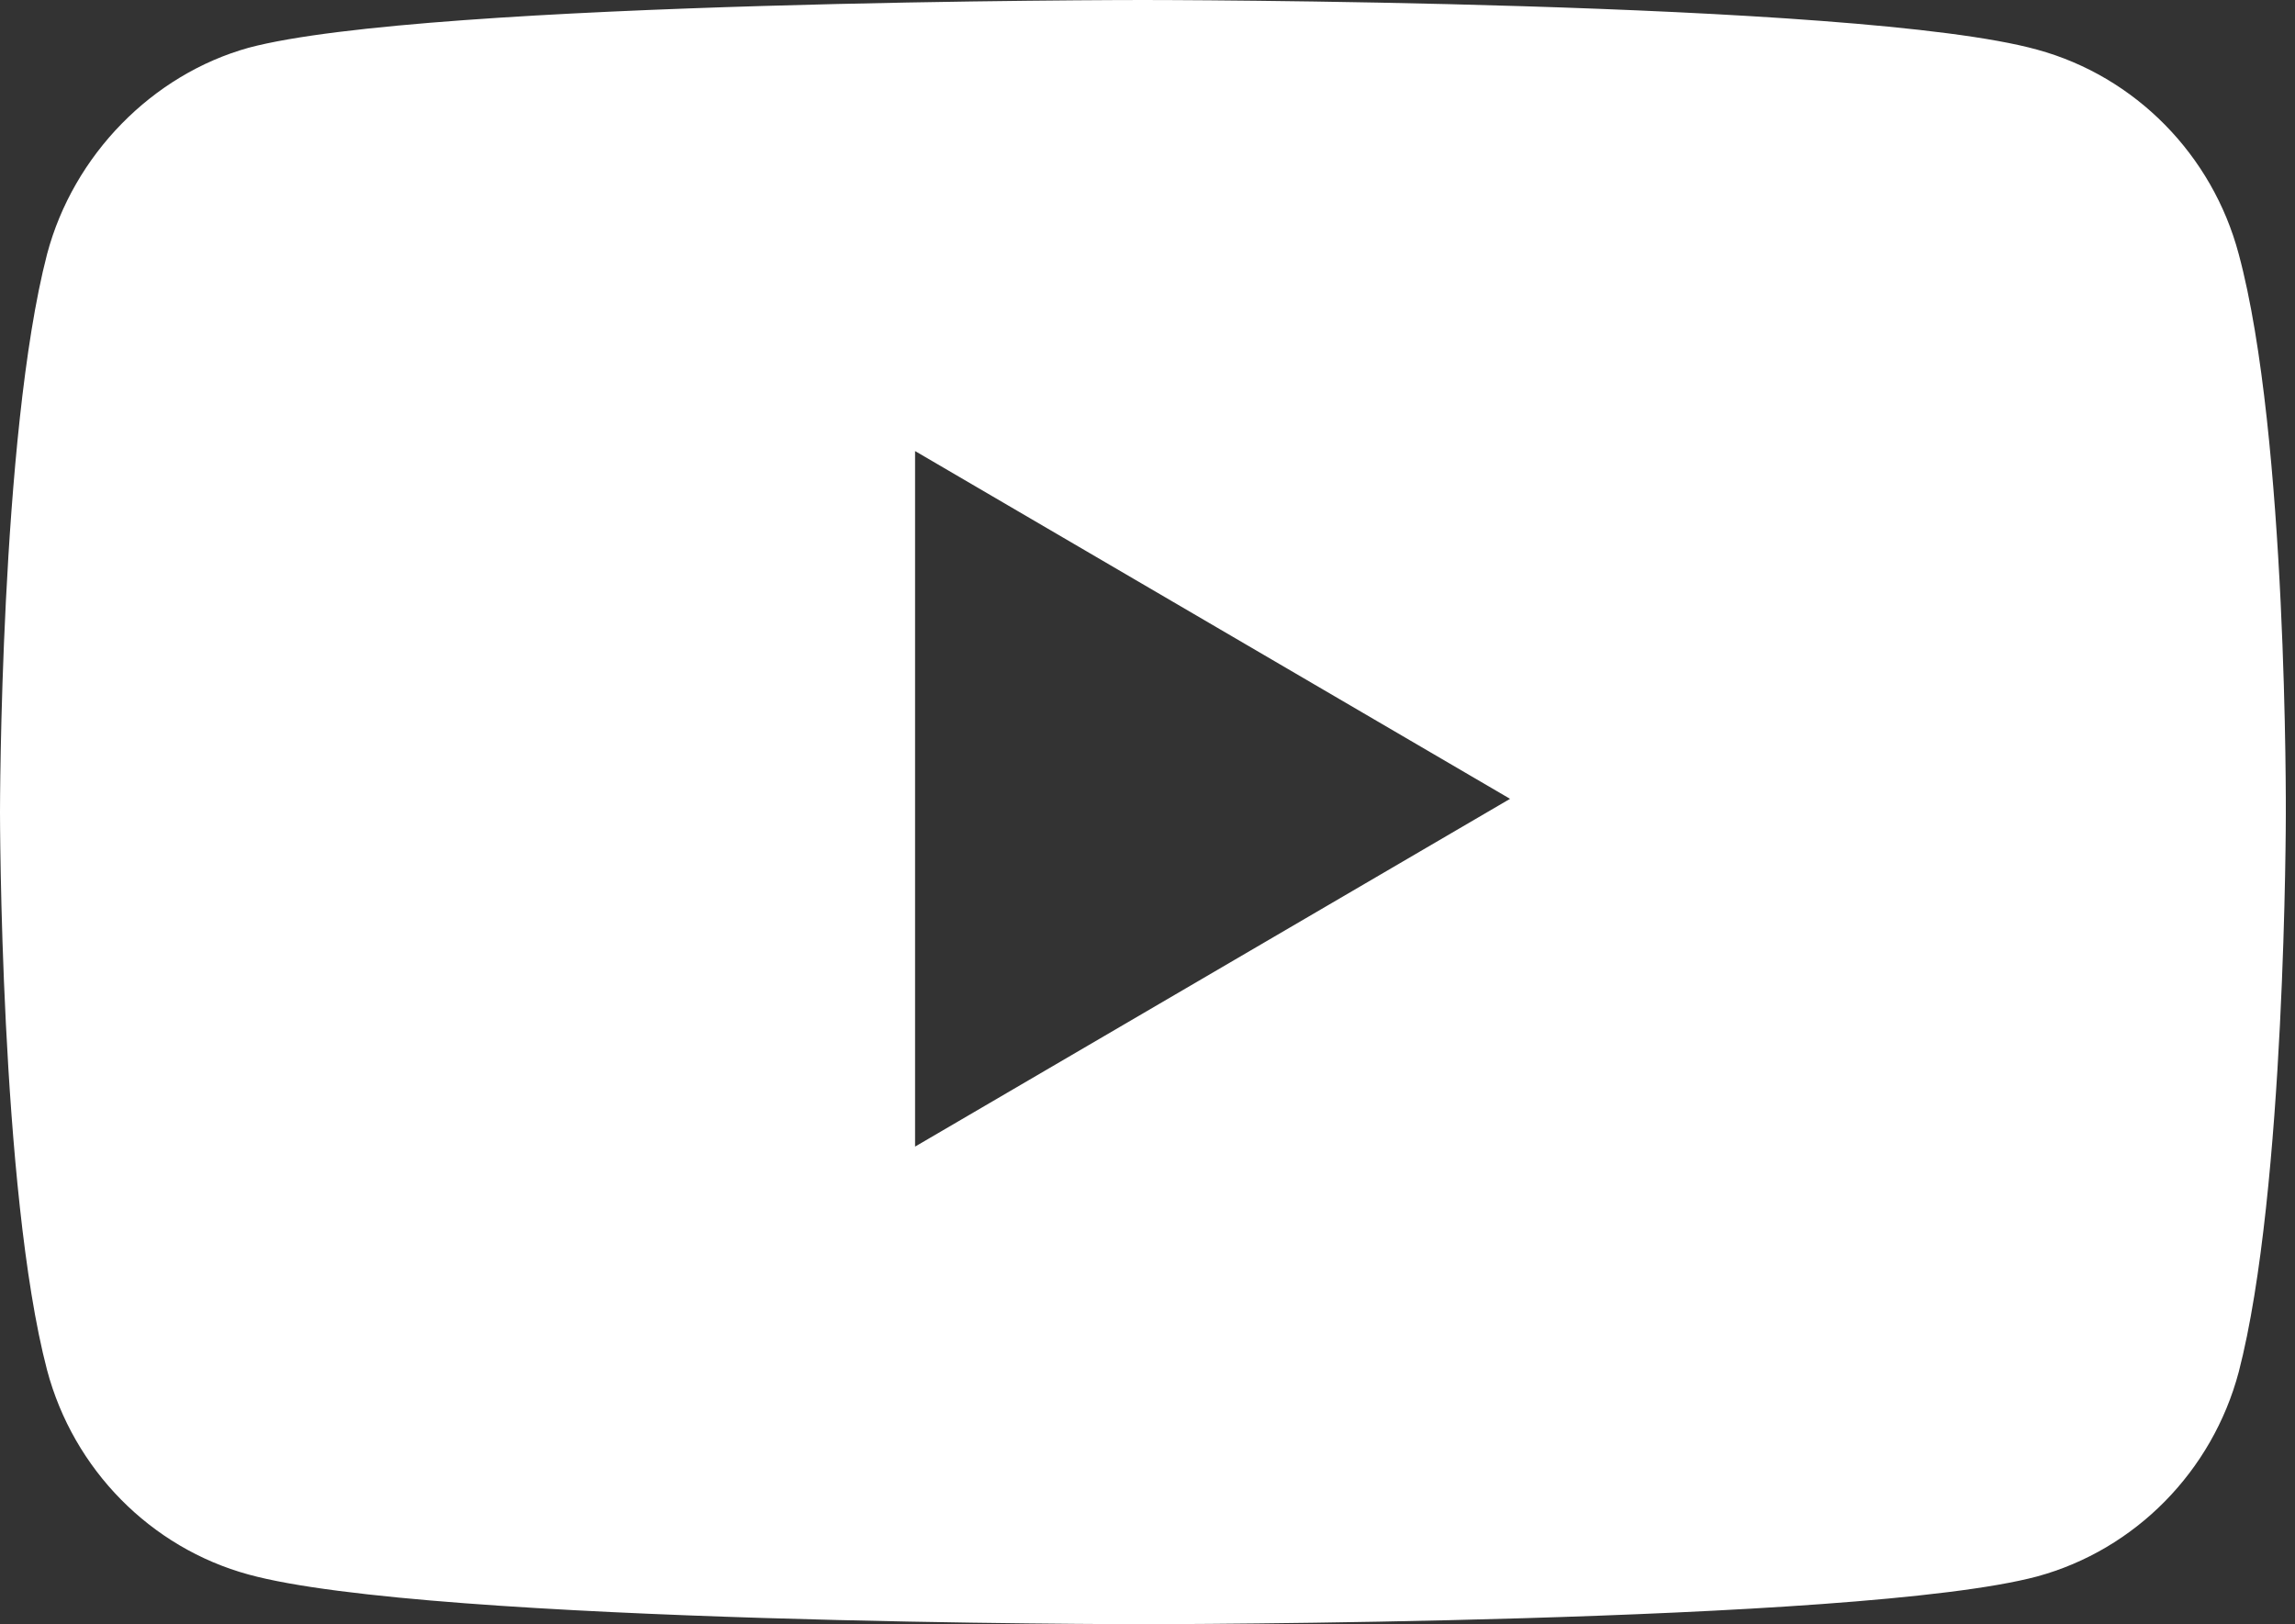 <?xml version="1.0" encoding="UTF-8"?> <svg xmlns="http://www.w3.org/2000/svg" width="130" height="92" viewBox="0 0 130 92" fill="none"><rect x="0" y="0" width="130" height="92" fill="#333333" stroke="none"/> <path fill-rule="evenodd" clip-rule="evenodd" d="M115.401 2.814C120.947 4.329 125.32 8.767 126.813 14.395C129.586 24.677 129.48 46.108 129.48 46.108C129.48 46.108 129.48 67.43 126.813 77.712C125.32 83.34 120.947 87.778 115.401 89.293C105.269 91.999 64.74 91.999 64.74 91.999C64.74 91.999 24.317 91.999 14.079 89.185C8.532 87.67 4.16 83.232 2.666 77.604C0 67.43 0 45.999 0 45.999C0 45.999 0 24.677 2.666 14.395C4.16 8.767 8.639 4.221 14.079 2.706C24.211 0 64.74 0 64.74 0C64.74 0 105.269 0 115.401 2.814ZM85.537 45.248L51.834 64.947V25.549L85.537 45.248Z" fill="white"></path> </svg> 